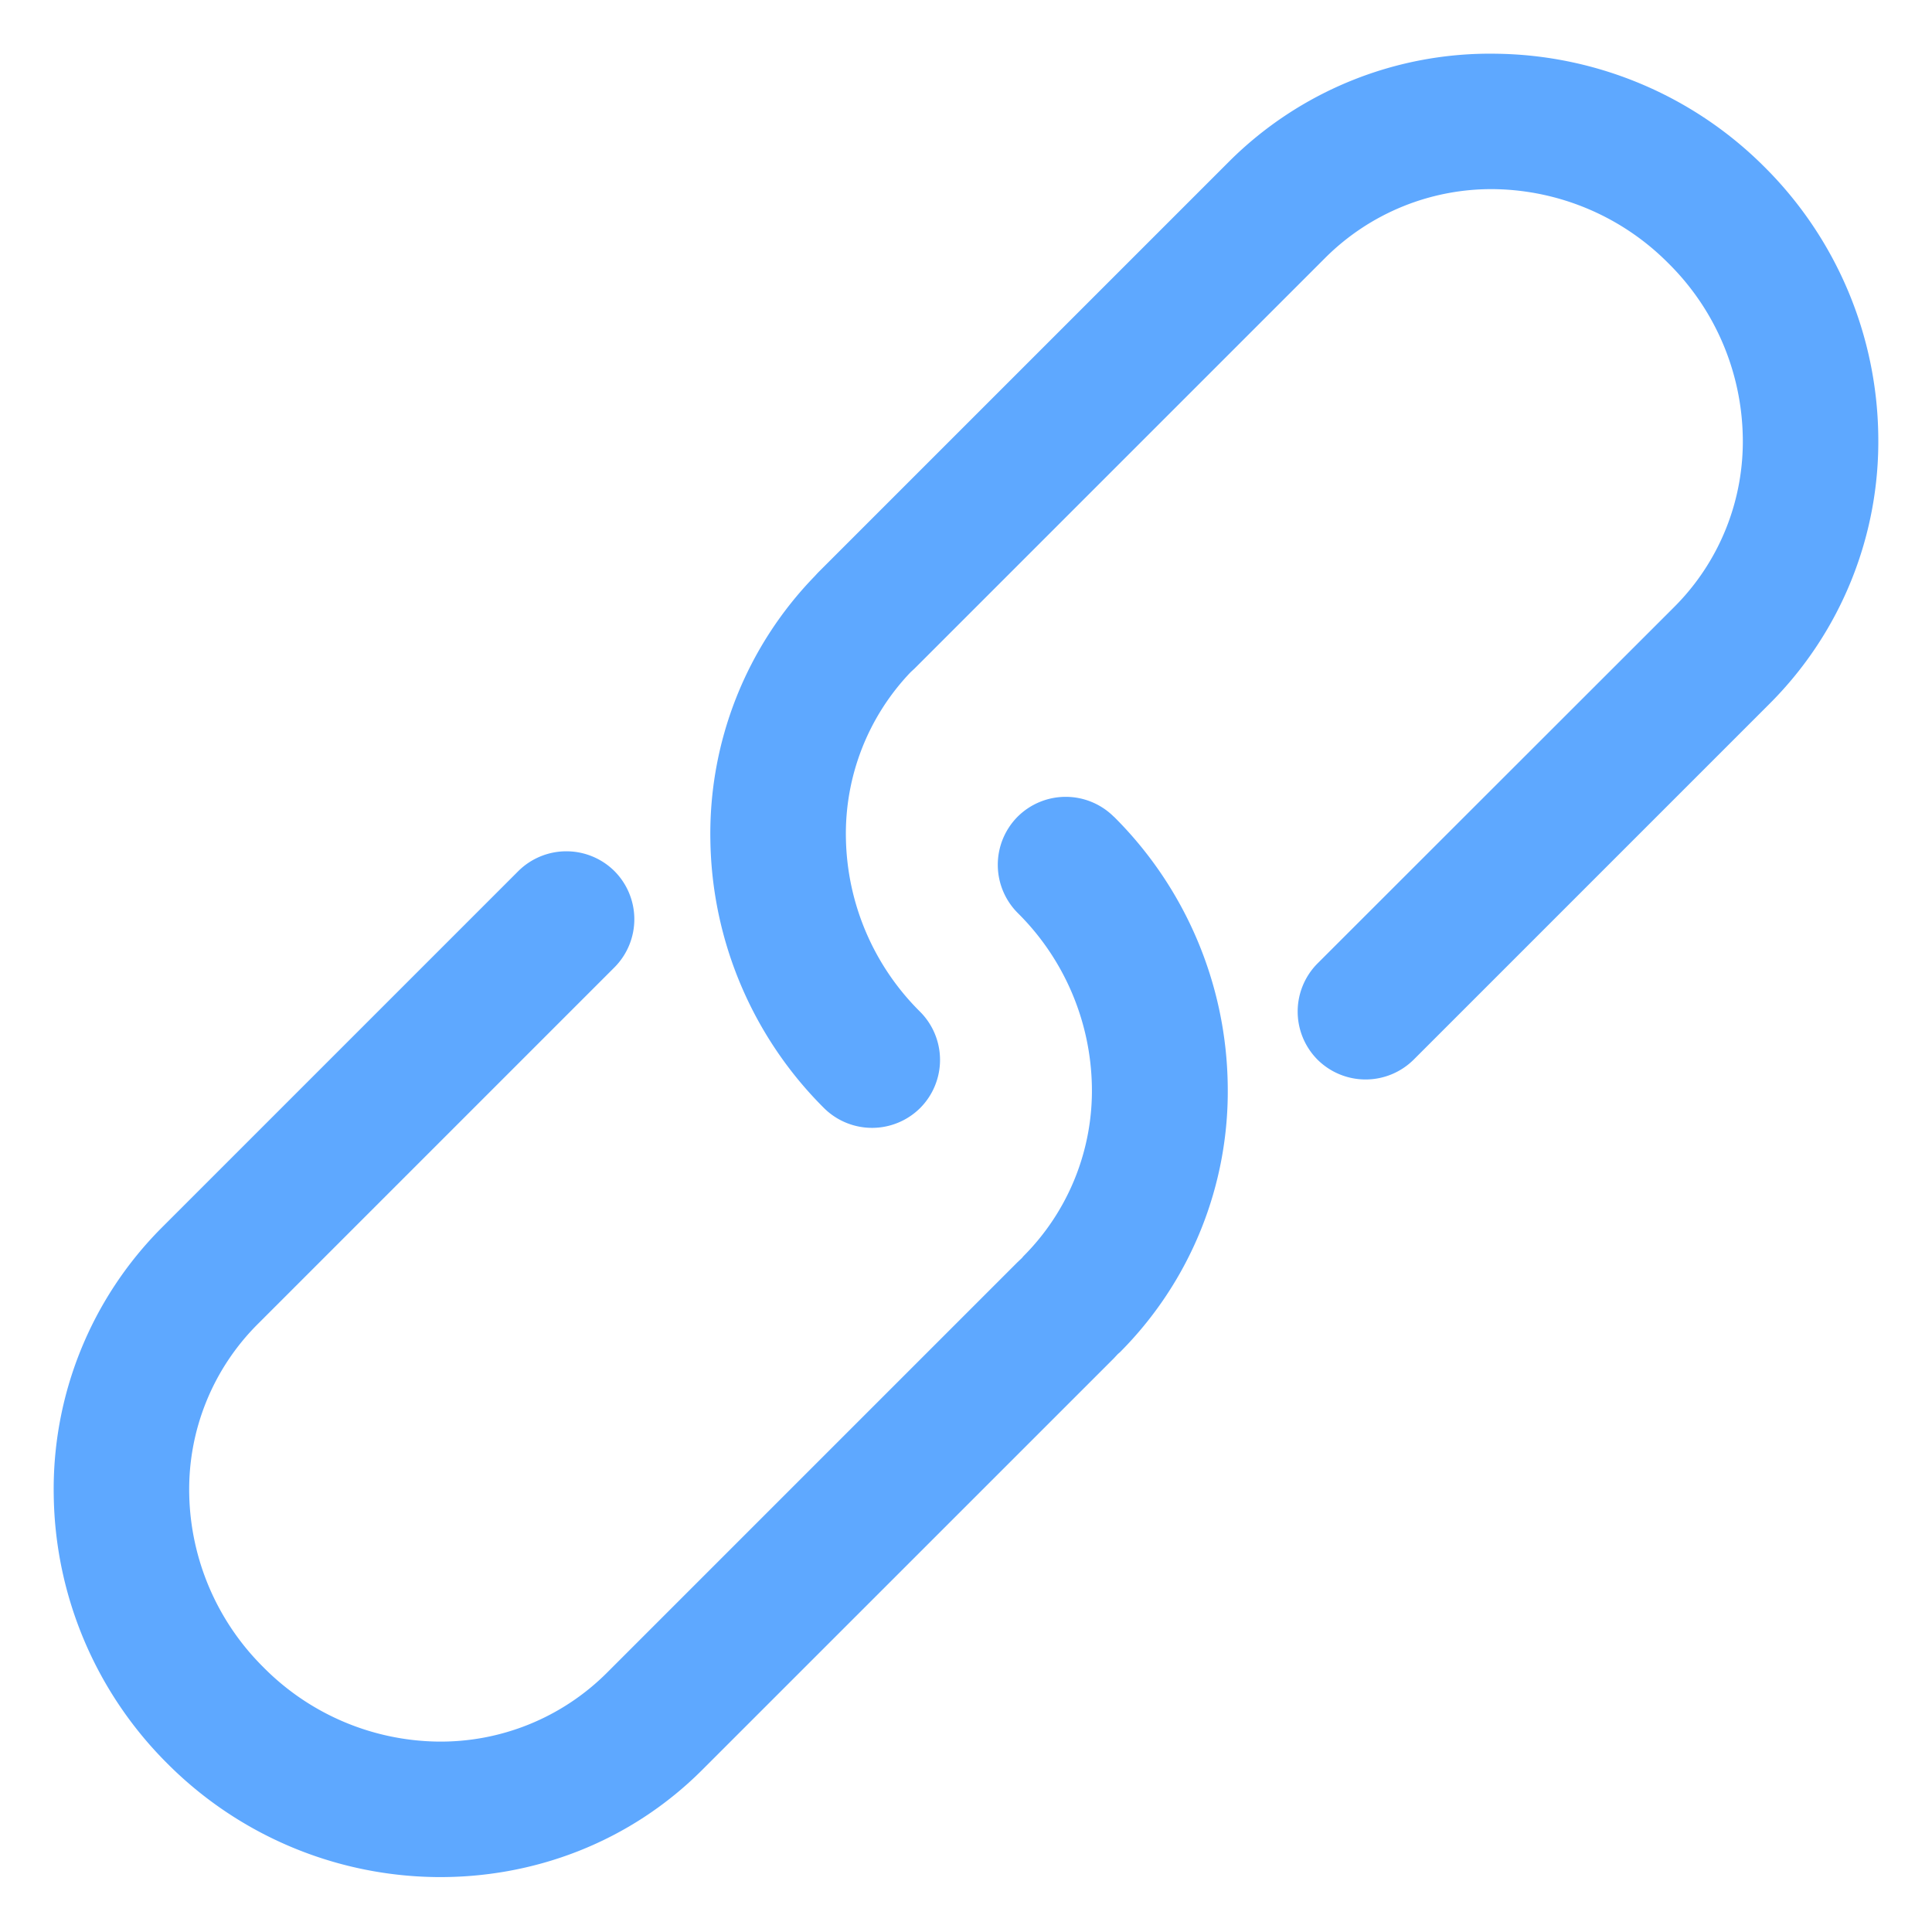 <svg width="32" height="32" viewBox="0 0 32 32" fill="none" xmlns="http://www.w3.org/2000/svg"><path d="M13.546 9.487l-.055.06a6.12 6.12 0 00-1.725 4.363 6.392 6.392 0 001.881 4.442 1.13 1.13 0 001.594 0 1.129 1.129 0 000-1.593 4.148 4.148 0 01-1.23-2.874 3.872 3.872 0 011.074-2.754l.06-.055 6.808-6.808a3.895 3.895 0 012.809-1.135 4.148 4.148 0 012.874 1.23 4.148 4.148 0 011.23 2.875 3.874 3.874 0 01-1.13 2.81l-5.914 5.91a1.13 1.13 0 000 1.593 1.13 1.13 0 001.593 0l5.91-5.91a6.137 6.137 0 001.785-4.428 6.391 6.391 0 00-1.88-4.443A6.391 6.391 0 0024.786.89a6.117 6.117 0 00-4.428 1.785l-6.787 6.787-.02.02-.005.005zm4.902 4.04a1.129 1.129 0 00-1.593 0 1.13 1.13 0 000 1.593 4.148 4.148 0 011.23 2.874 3.878 3.878 0 01-1.135 2.814l-.025.03-.07.066-6.808 6.808a3.895 3.895 0 01-2.809 1.134 4.139 4.139 0 01-2.874-1.23 4.148 4.148 0 01-1.23-2.874 3.867 3.867 0 011.134-2.81l5.91-5.91a1.13 1.13 0 000-1.593 1.13 1.13 0 00-1.594 0l-5.91 5.91A6.13 6.13 0 00.89 24.767a6.391 6.391 0 001.881 4.442 6.391 6.391 0 004.443 1.881c1.613.02 3.217-.57 4.427-1.785l6.808-6.807.066-.071.035-.03a6.117 6.117 0 001.785-4.423 6.391 6.391 0 00-1.88-4.442l-.006-.005z" fill="#5EA8FF"/></svg>